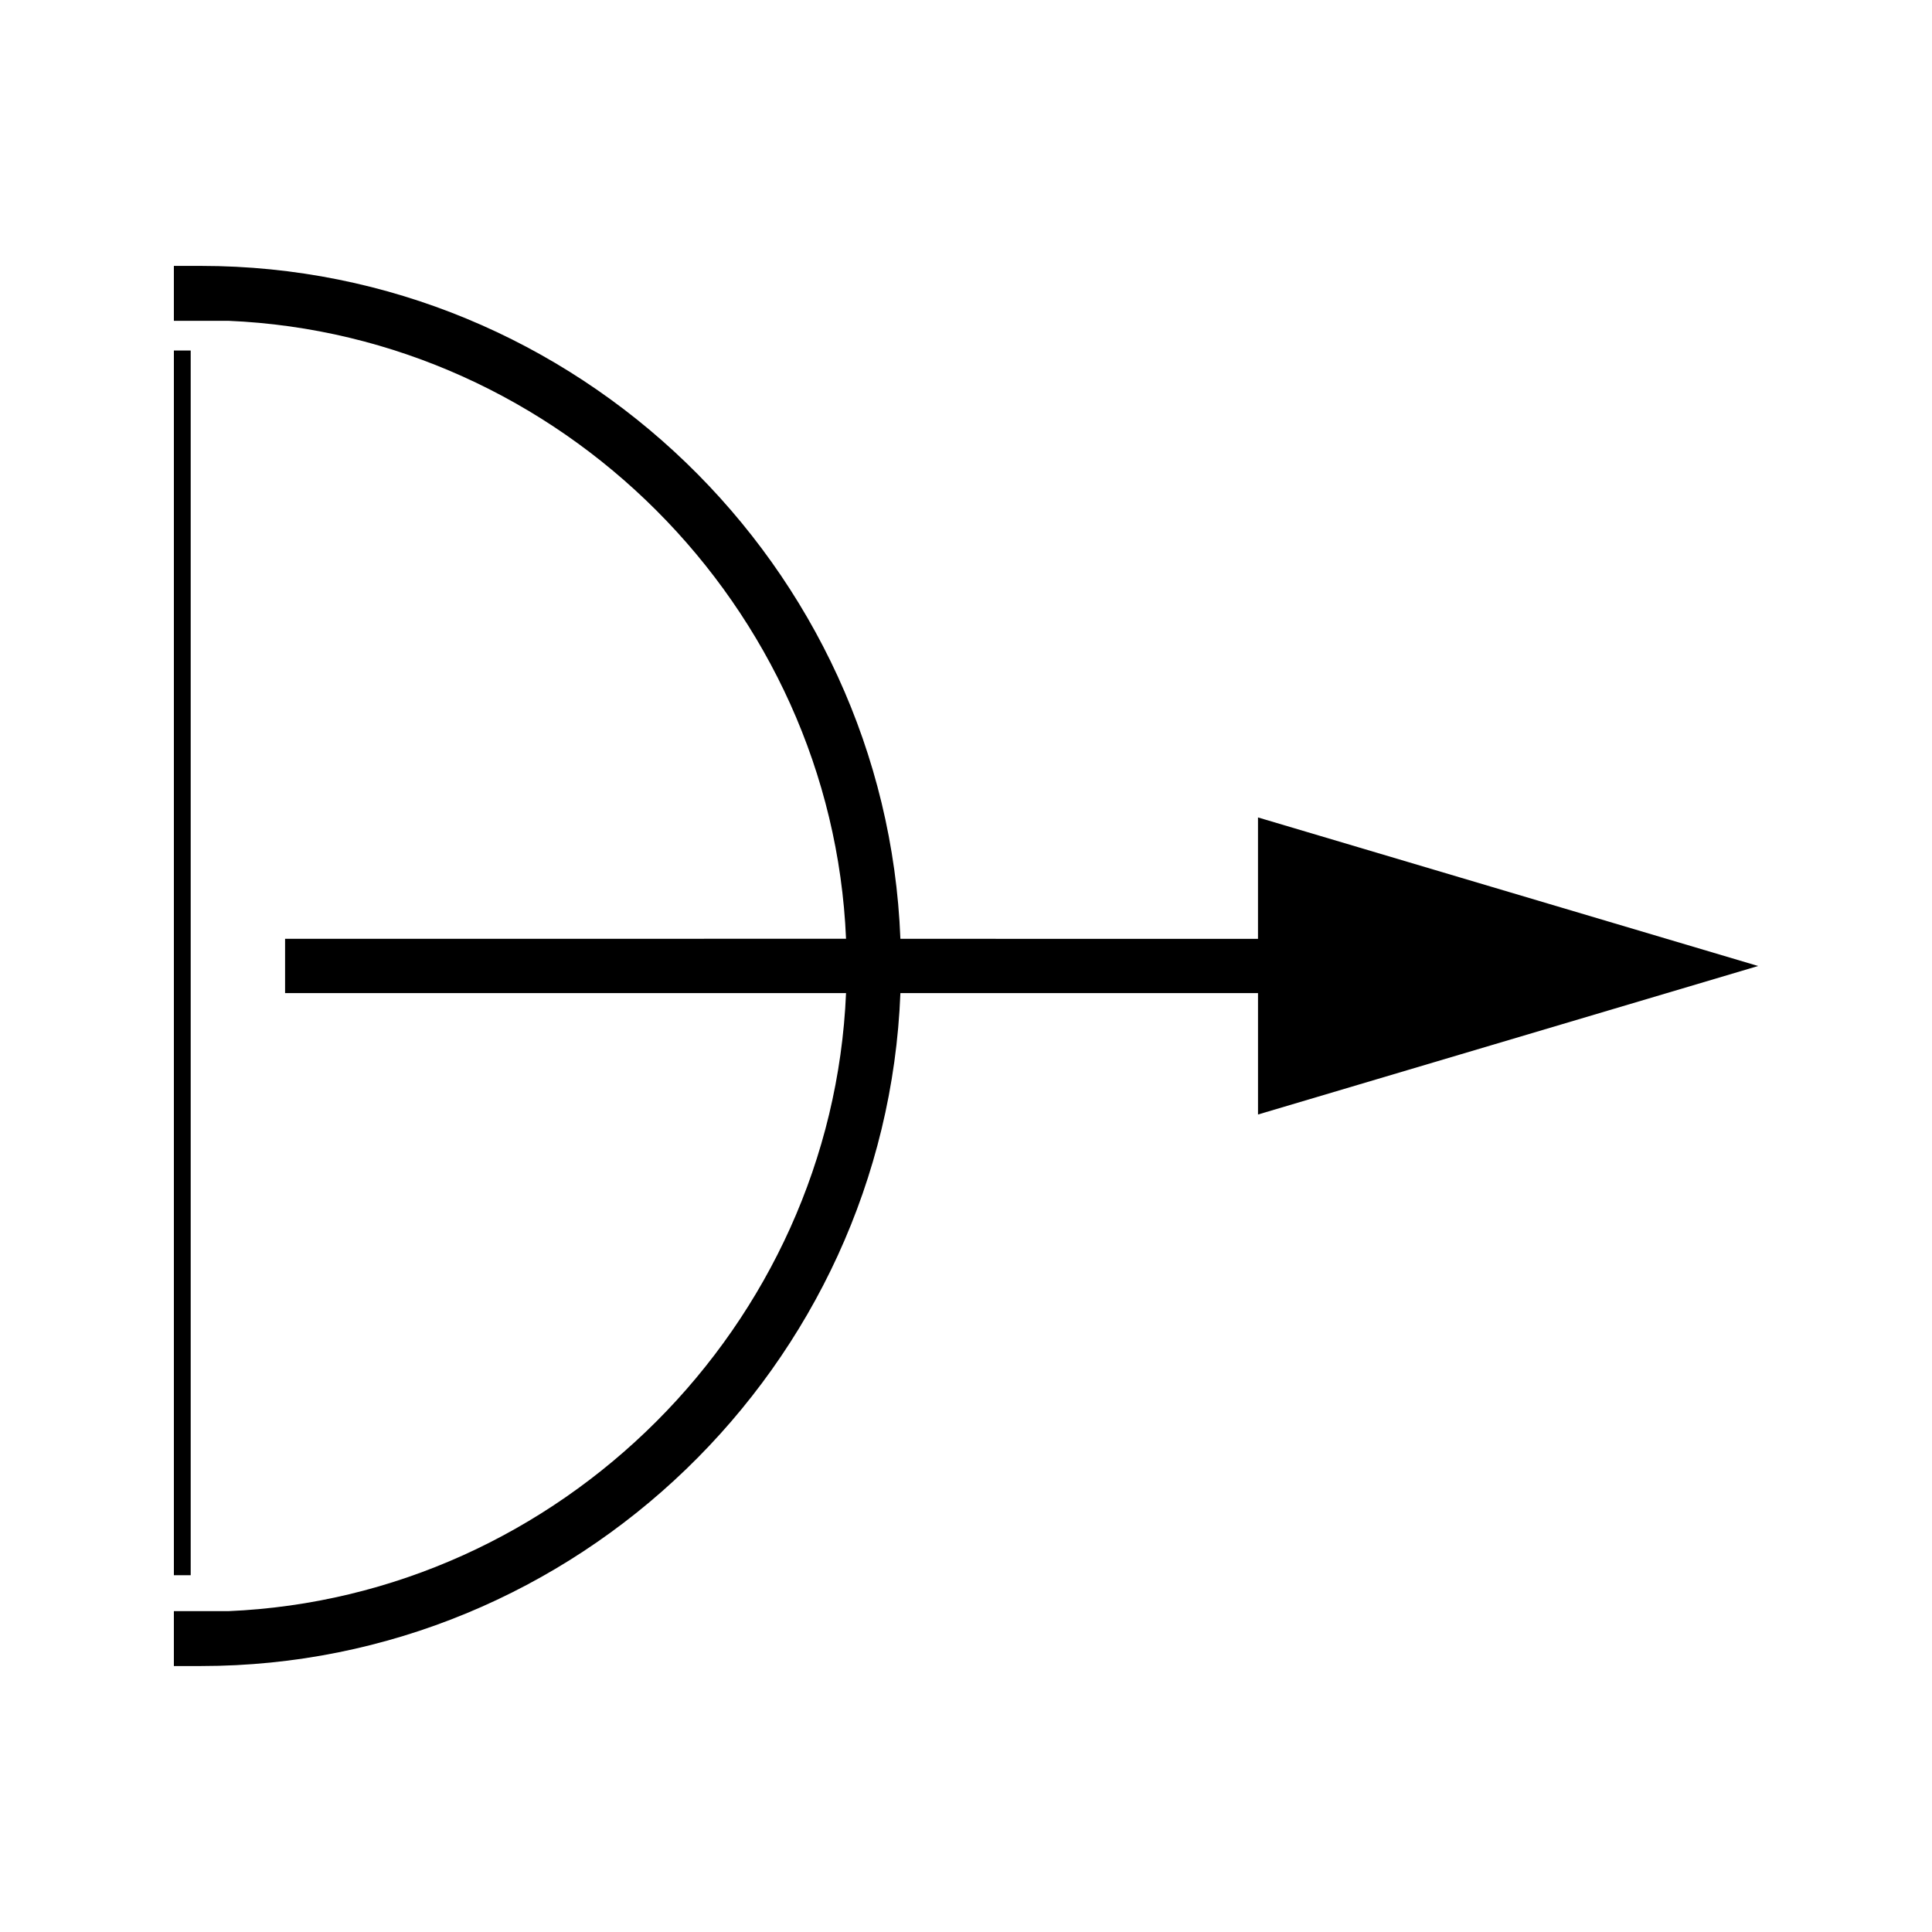 <?xml version="1.0" encoding="UTF-8"?>
<!-- Uploaded to: SVG Repo, www.svgrepo.com, Generator: SVG Repo Mixer Tools -->
<svg fill="#000000" width="800px" height="800px" version="1.1" viewBox="144 144 512 512" xmlns="http://www.w3.org/2000/svg">
 <g>
  <path d="m190.08 236.89h4.457v324.56h-4.457z"/>
  <path d="m609.92 400-132.54-39.371v32.172l-94.766-0.004c-3.82-98.777-85.953-178.33-185.34-178.33h-7.195v14.547h14.391c88.023 3.723 160.02 75.73 163.74 163.77l-148.66 0.004v14.395h148.66c-3.723 88.047-75.715 160.06-163.74 163.79h-14.391v14.543h7.195c99.387 0 181.52-79.551 185.34-178.33h94.77v32.172z"/>
 </g>
</svg>